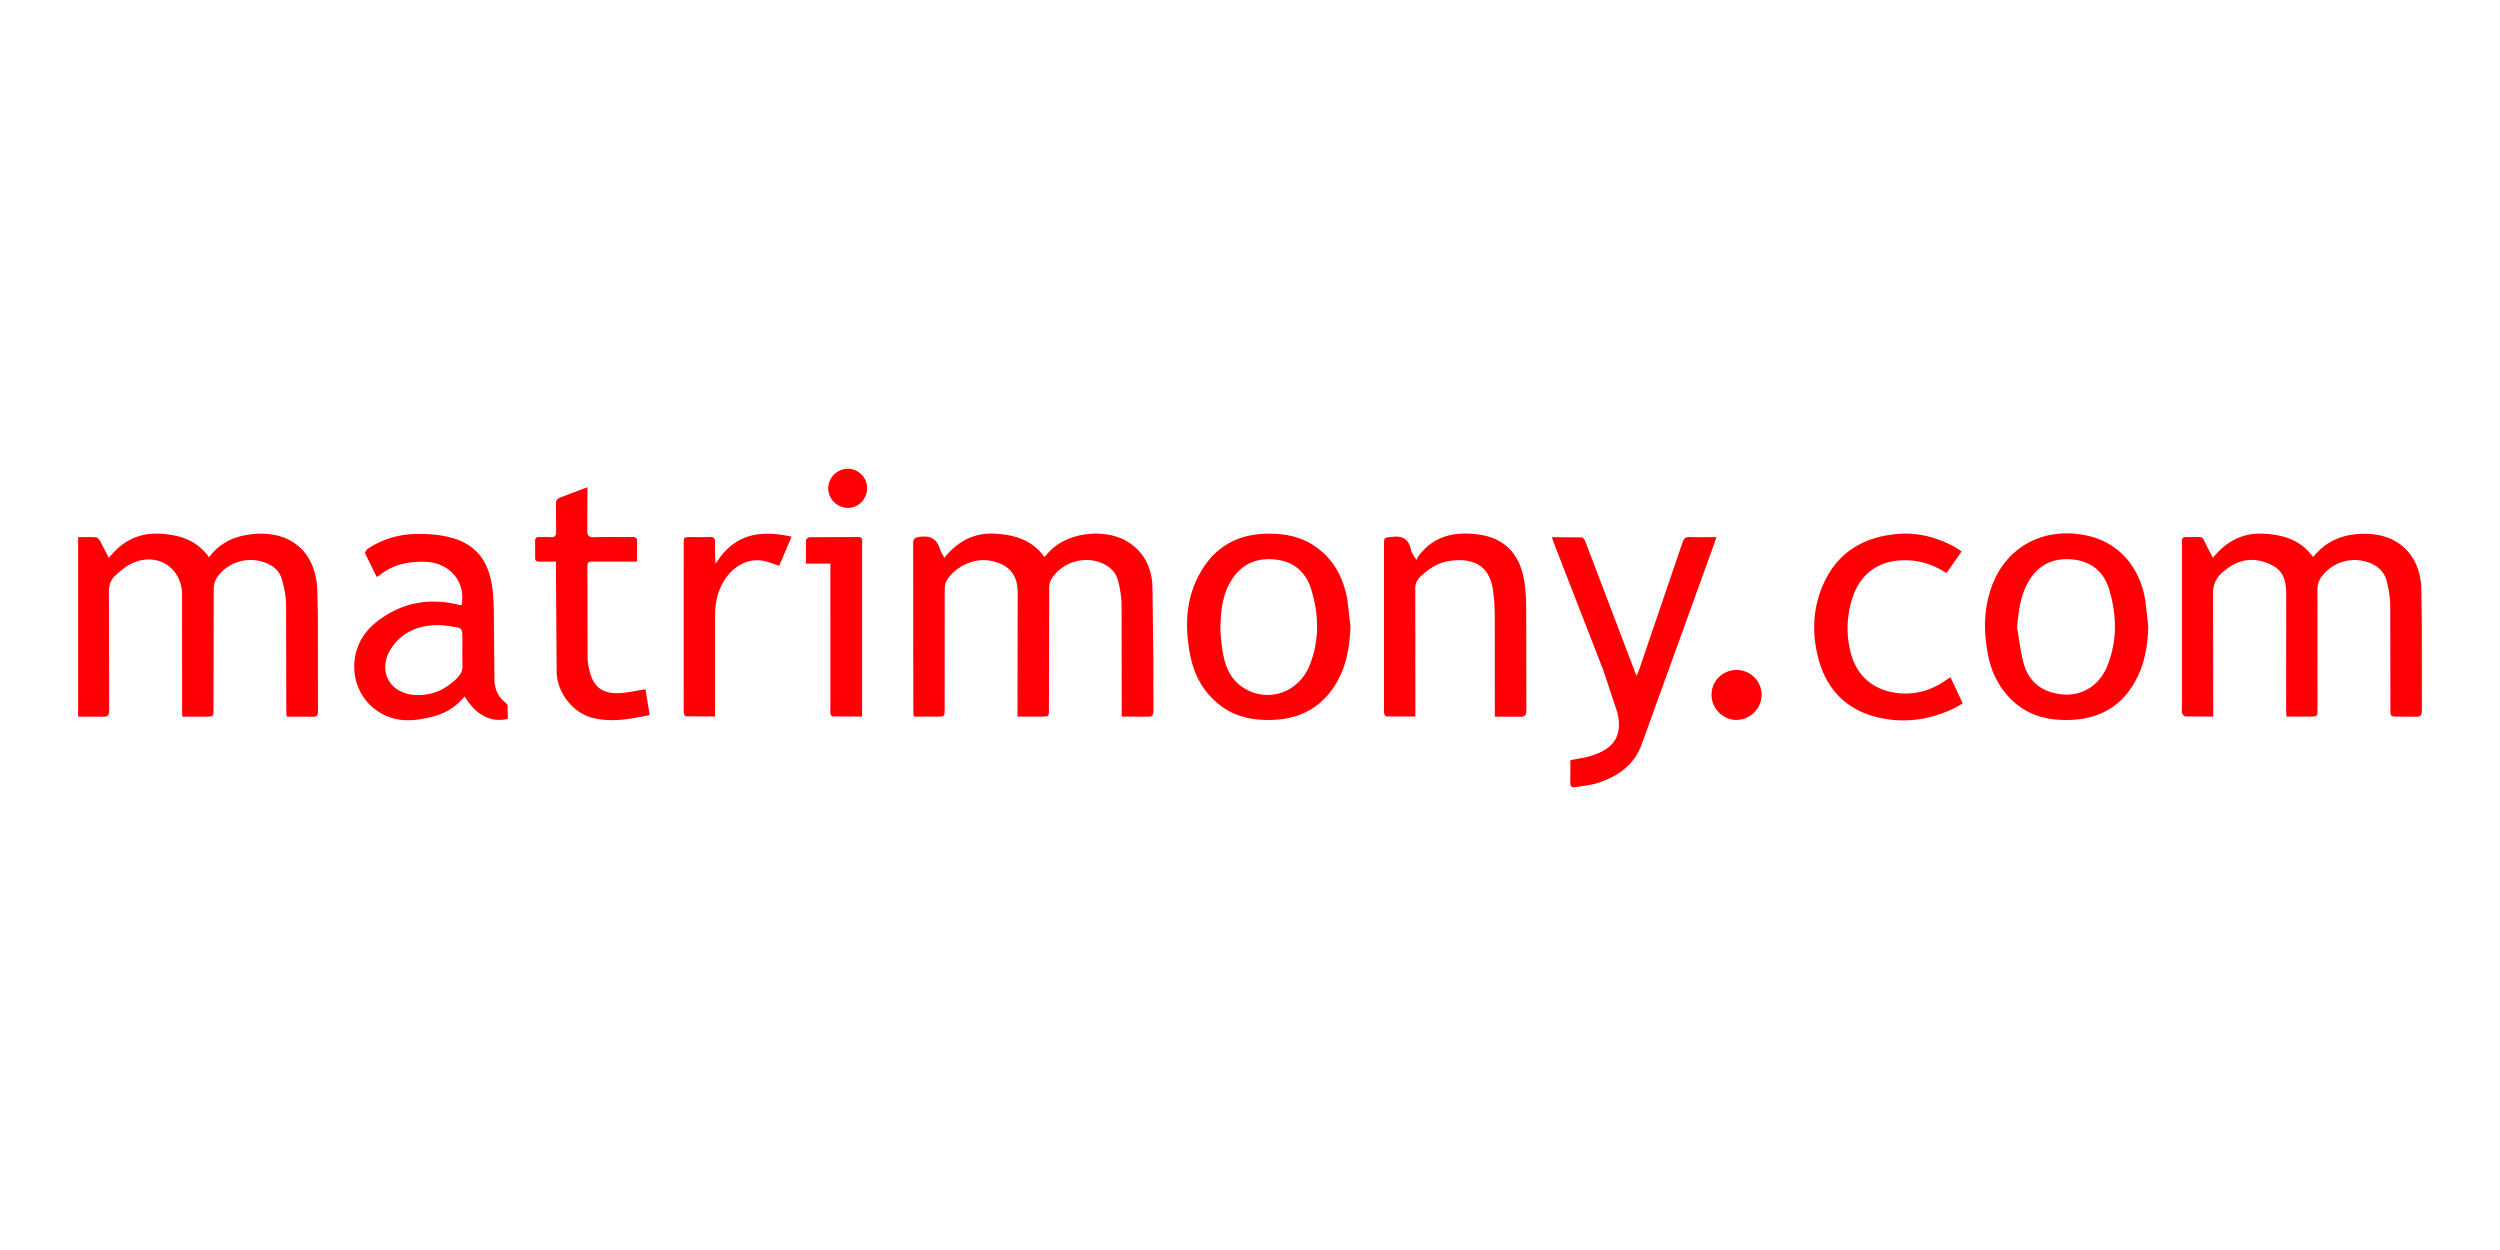 <svg xmlns="http://www.w3.org/2000/svg" width="160" height="80" fill="#ff0004" xmlns:v="https://vecta.io/nano"><path d="M73.809 41.821l-.052-4.322c-.061-1.184-.542-2.197-1.609-2.84-1.373-.826-3.583-.619-4.79.449-.18.159-.333.349-.513.54-.803-1.104-1.929-1.432-3.2-1.493-1.338-.064-2.36.502-3.208 1.544-.113-.218-.221-.364-.269-.529-.191-.654-.588-.899-1.28-.816-.351.043-.447.108-.446.463l.01 10.633c0 .126.015.252.025.412h1.477c.502 0 .503 0 .503-.497l.004-7.621c.001-.182.02-.389.106-.542.506-.899 1.694-1.485 2.706-1.331 1.173.179 1.881.796 1.859 2.11l-.012 7.373v.508h1.512c.499 0 .499.001.5-.504l.018-7.797c.001-.177.064-.377.158-.528.639-1.024 2.02-1.465 3.146-1.022.55.216.96.591 1.104 1.163a6.82 6.82 0 0 1 .225 1.566l.008 6.699v.423l1.663.005c.277.009.367-.08.364-.362l-.007-3.685zm-53.512-4.276c-.198-2.454-1.967-3.701-4.424-3.323-.994.152-1.865.578-2.491 1.45-.794-1.121-1.921-1.457-3.191-1.515-1.333-.062-2.371.481-3.225 1.547l-.559-1.081c-.056-.099-.169-.227-.264-.234-.372-.027-.747-.011-1.143-.011v11.487l1.569.006c.326.016.419-.089.418-.416l-.017-7.587c-.004-.444.131-.791.443-1.067.281-.249.575-.499.903-.677 1.621-.875 3.337.137 3.337 1.952l.001 7.41.018.379h1.476c.515 0 .516-.001.516-.526l.014-7.694a1.33 1.33 0 0 1 .233-.715c.685-.979 1.982-1.345 3.093-.908.474.187.868.498 1.011.98.162.547.288 1.126.296 1.693l.011 6.736c0 .137.014.273.023.433l1.669.006c.272.009.338-.09.337-.348l-.007-6.169-.043-1.806zm134.697 2.174l-.033-2.196c-.136-2.055-1.51-3.342-3.564-3.361-1.328-.012-2.482.39-3.356 1.491-.793-1.102-1.926-1.439-3.211-1.498-1.336-.061-2.357.509-3.206 1.542l-.292-.564c-.5-.942-.181-.738-1.228-.76-.458-.01-.46.001-.461.463V45.4c0 .083-.024.179.01.245.044.085.133.206.205.208l1.789.009v-.404l-.016-7.443c-.01-.645.232-1.084.694-1.457.174-.141.355-.278.549-.388.846-.478 1.705-.419 2.542.006.787.4.908 1.124.902 1.928l-.006 7.302.02.456h1.474c.514-.002.516-.003.516-.522l-.006-7.585a1.39 1.39 0 0 1 .314-.912c.716-.904 1.923-1.236 2.999-.832.558.209.966.589 1.113 1.153.138.53.226 1.089.233 1.636l.01 6.558c0 .507.002.507.524.507l1.063.006c.363.033.43-.119.428-.443l-.006-5.707zM32.363 44.981c-.49-.374-.708-.894-.721-1.48l-.036-4.359c-.009-.554-.035-1.113-.119-1.659-.277-1.799-1.221-2.818-3.007-3.165-.699-.135-1.435-.17-2.147-.13-1 .057-1.945.375-2.791.93-.091.059-.199.242-.17.31l.74 1.501.154-.092c.86-.71 1.877-.918 2.953-.882 1.574.051 2.608 1.298 2.32 2.764-.023.005-.047.016-.068.012-.058-.01-.115-.028-.172-.041-1.968-.462-3.751-.082-5.315 1.209-1.958 1.617-1.681 4.666.523 5.815 1.057.551 2.157.418 3.248.133.782-.204 1.44-.631 1.986-1.274.712 1.192 1.687 1.696 2.757 1.433l-.006-.798c-.004-.079-.065-.177-.129-.227zm-3.171-1.524c-.746.719-1.608 1.086-2.656 1.018-1.646-.108-2.404-1.608-1.488-2.994.66-.997 1.653-1.424 2.805-1.472.499-.02 1.006.084 1.506.162.089.014.216.174.221.272.025.412.011.826.011 1.24h-.002l.006.85c.042.396-.13.662-.402.925zm54.98-8.486c-.987-.681-2.107-.857-3.277-.806-1.919.084-3.315 1.009-4.191 2.694-.833 1.602-.87 3.313-.536 5.045.245 1.267.82 2.357 1.847 3.178 1.049.838 2.278 1.052 3.571.984 1.537-.08 2.8-.701 3.702-1.982.846-1.202 1.088-2.569 1.142-4.005l-.202-1.72c-.252-1.387-.868-2.569-2.056-3.389zm-.325 7.538c-.711 1.861-2.786 2.534-4.359 1.445-.796-.551-1.099-1.394-1.247-2.3-.082-.499-.107-1.008-.142-1.35.031-1.127.113-2.077.582-2.946.613-1.138 1.564-1.668 2.855-1.557 1.216.106 2.025.762 2.38 1.913.494 1.598.533 3.218-.069 4.795zm49.242-8.319c-2.507-.336-4.684.89-5.585 3.253-.55 1.445-.564 2.932-.279 4.432.211 1.106.679 2.083 1.486 2.883 1.108 1.097 2.49 1.396 3.979 1.306 1.957-.118 3.353-1.092 4.171-2.874.453-.984.596-2.033.631-3.112l-.202-1.72c-.388-2.162-1.793-3.844-4.201-4.166zm1.787 8.409c-.62 1.562-2.128 2.213-3.717 1.664-.865-.298-1.402-.935-1.636-1.779-.209-.755-.292-1.546-.431-2.321.094-.967.186-1.904.634-2.766.602-1.16 1.559-1.707 2.866-1.596 1.228.105 2.047.765 2.398 1.935.487 1.625.521 3.266-.114 4.861zm-26.719-8.232c-.275-.011-.39.094-.476.347l-2.764 8.11-.175.441-.165-.421-3.097-8.141c-.046-.12-.149-.306-.232-.309l-1.926-.014.078.254 3.208 8.25.902 2.717c.337 1.424-.161 2.254-1.549 2.733-.441.152-.916.205-1.458.321l-.003 1.44c-.005.238.096.326.32.286.487-.087.992-.124 1.456-.279 1.278-.428 2.316-1.134 2.801-2.489l4.395-12.154.385-1.084c-.6 0-1.151.015-1.7-.006zm-10.482 4.622c-.002-.518-.021-1.041-.084-1.555-.229-1.867-1.216-2.984-2.945-3.223-1.53-.212-2.927.07-3.901 1.434-.039.055-.055.127-.082.192-.192-.27-.323-.463-.37-.676-.148-.681-.555-.883-1.221-.801-.488.06-.494.014-.495.515l-.001 10.421c0 .13-.007.262.017.389.012.064.086.165.133.166l1.857.007v-.478l-.006-7.692a1.01 1.01 0 0 1 .33-.781c.521-.506 1.121-.89 1.838-1.002 1.397-.218 2.576.189 2.805 1.862a12.24 12.24 0 0 1 .114 1.588l.005 5.955v.555l1.577.007c.337.018.443-.082.441-.431l-.011-6.451zm26.711 4.645c-.804.526-1.676.793-2.646.747-1.64-.079-2.849-.986-3.267-2.506a6.23 6.23 0 0 1 .027-3.428c.501-1.728 1.724-2.619 3.515-2.591.919.015 1.758.305 2.563.822l.966-1.389-.409-.267c-1.145-.624-2.357-.959-3.673-.85-2.31.193-4.005 1.282-4.876 3.467-.572 1.433-.607 2.937-.232 4.425.499 1.983 1.745 3.323 3.734 3.825 1.712.432 3.402.201 5.002-.572.176-.085.339-.196.522-.303l-.78-1.674-.446.295zm-84.894.731c-1.002.005-1.54-.475-1.768-1.452-.062-.263-.115-.536-.116-.805l-.014-5.886c-.001-.222.087-.285.294-.28l1.348.002h1.53l.005-1.273c.011-.242-.084-.305-.308-.302-.803.008-1.608-.011-2.411.011-.344.009-.476-.072-.464-.448l.009-2.75-1.728.654c-.209.075-.293.188-.288.413l.011 1.772c.011.294-.104.373-.37.355-.223-.015-.449.003-.674-.006-.201-.008-.309.046-.299.277v1.028c-.006.198.073.275.269.27l1.065-.002v.916l.043 6.168c.038 1.342 1.067 2.612 2.315 2.92 1.209.299 2.409.07 3.642-.184l-.275-1.649c-.639.093-1.228.246-1.818.249zm6.308-8.271a10.03 10.03 0 0 1-.035-1.342c.014-.289-.07-.404-.374-.386-.389.023-.779.004-1.169.006-.464.002-.465.003-.465.466l-.001 10.489c0 .118-.009.239.016.352.014.065.086.166.133.167l1.857.008v-.55-5.883c0-.633.093-1.245.353-1.828.503-1.128 1.495-1.83 2.553-1.729.398.037.782.218 1.202.343l.79-1.857c-2.024-.464-3.718-.165-4.859 1.742zm9.129-1.725l-3.117.013c-.079.001-.223.115-.226.181l-.011 1.506h1.569v.408l-.001 8.926c0 .094-.016.194.008.282.017.065.085.165.132.166l1.891.007v-.47-8.784l.002-1.948c.003-.184-.033-.288-.248-.286zm56.217 8.508c-.894.001-1.606.706-1.607 1.589-.001.874.723 1.605 1.593 1.611a1.63 1.63 0 0 0 1.612-1.597 1.6 1.6 0 0 0-1.598-1.602zM54.26 30a1.27 1.27 0 0 0-1.256 1.267 1.28 1.28 0 0 0 1.248 1.24c.686.003 1.25-.572 1.245-1.268A1.25 1.25 0 0 0 54.26 30z"/></svg>